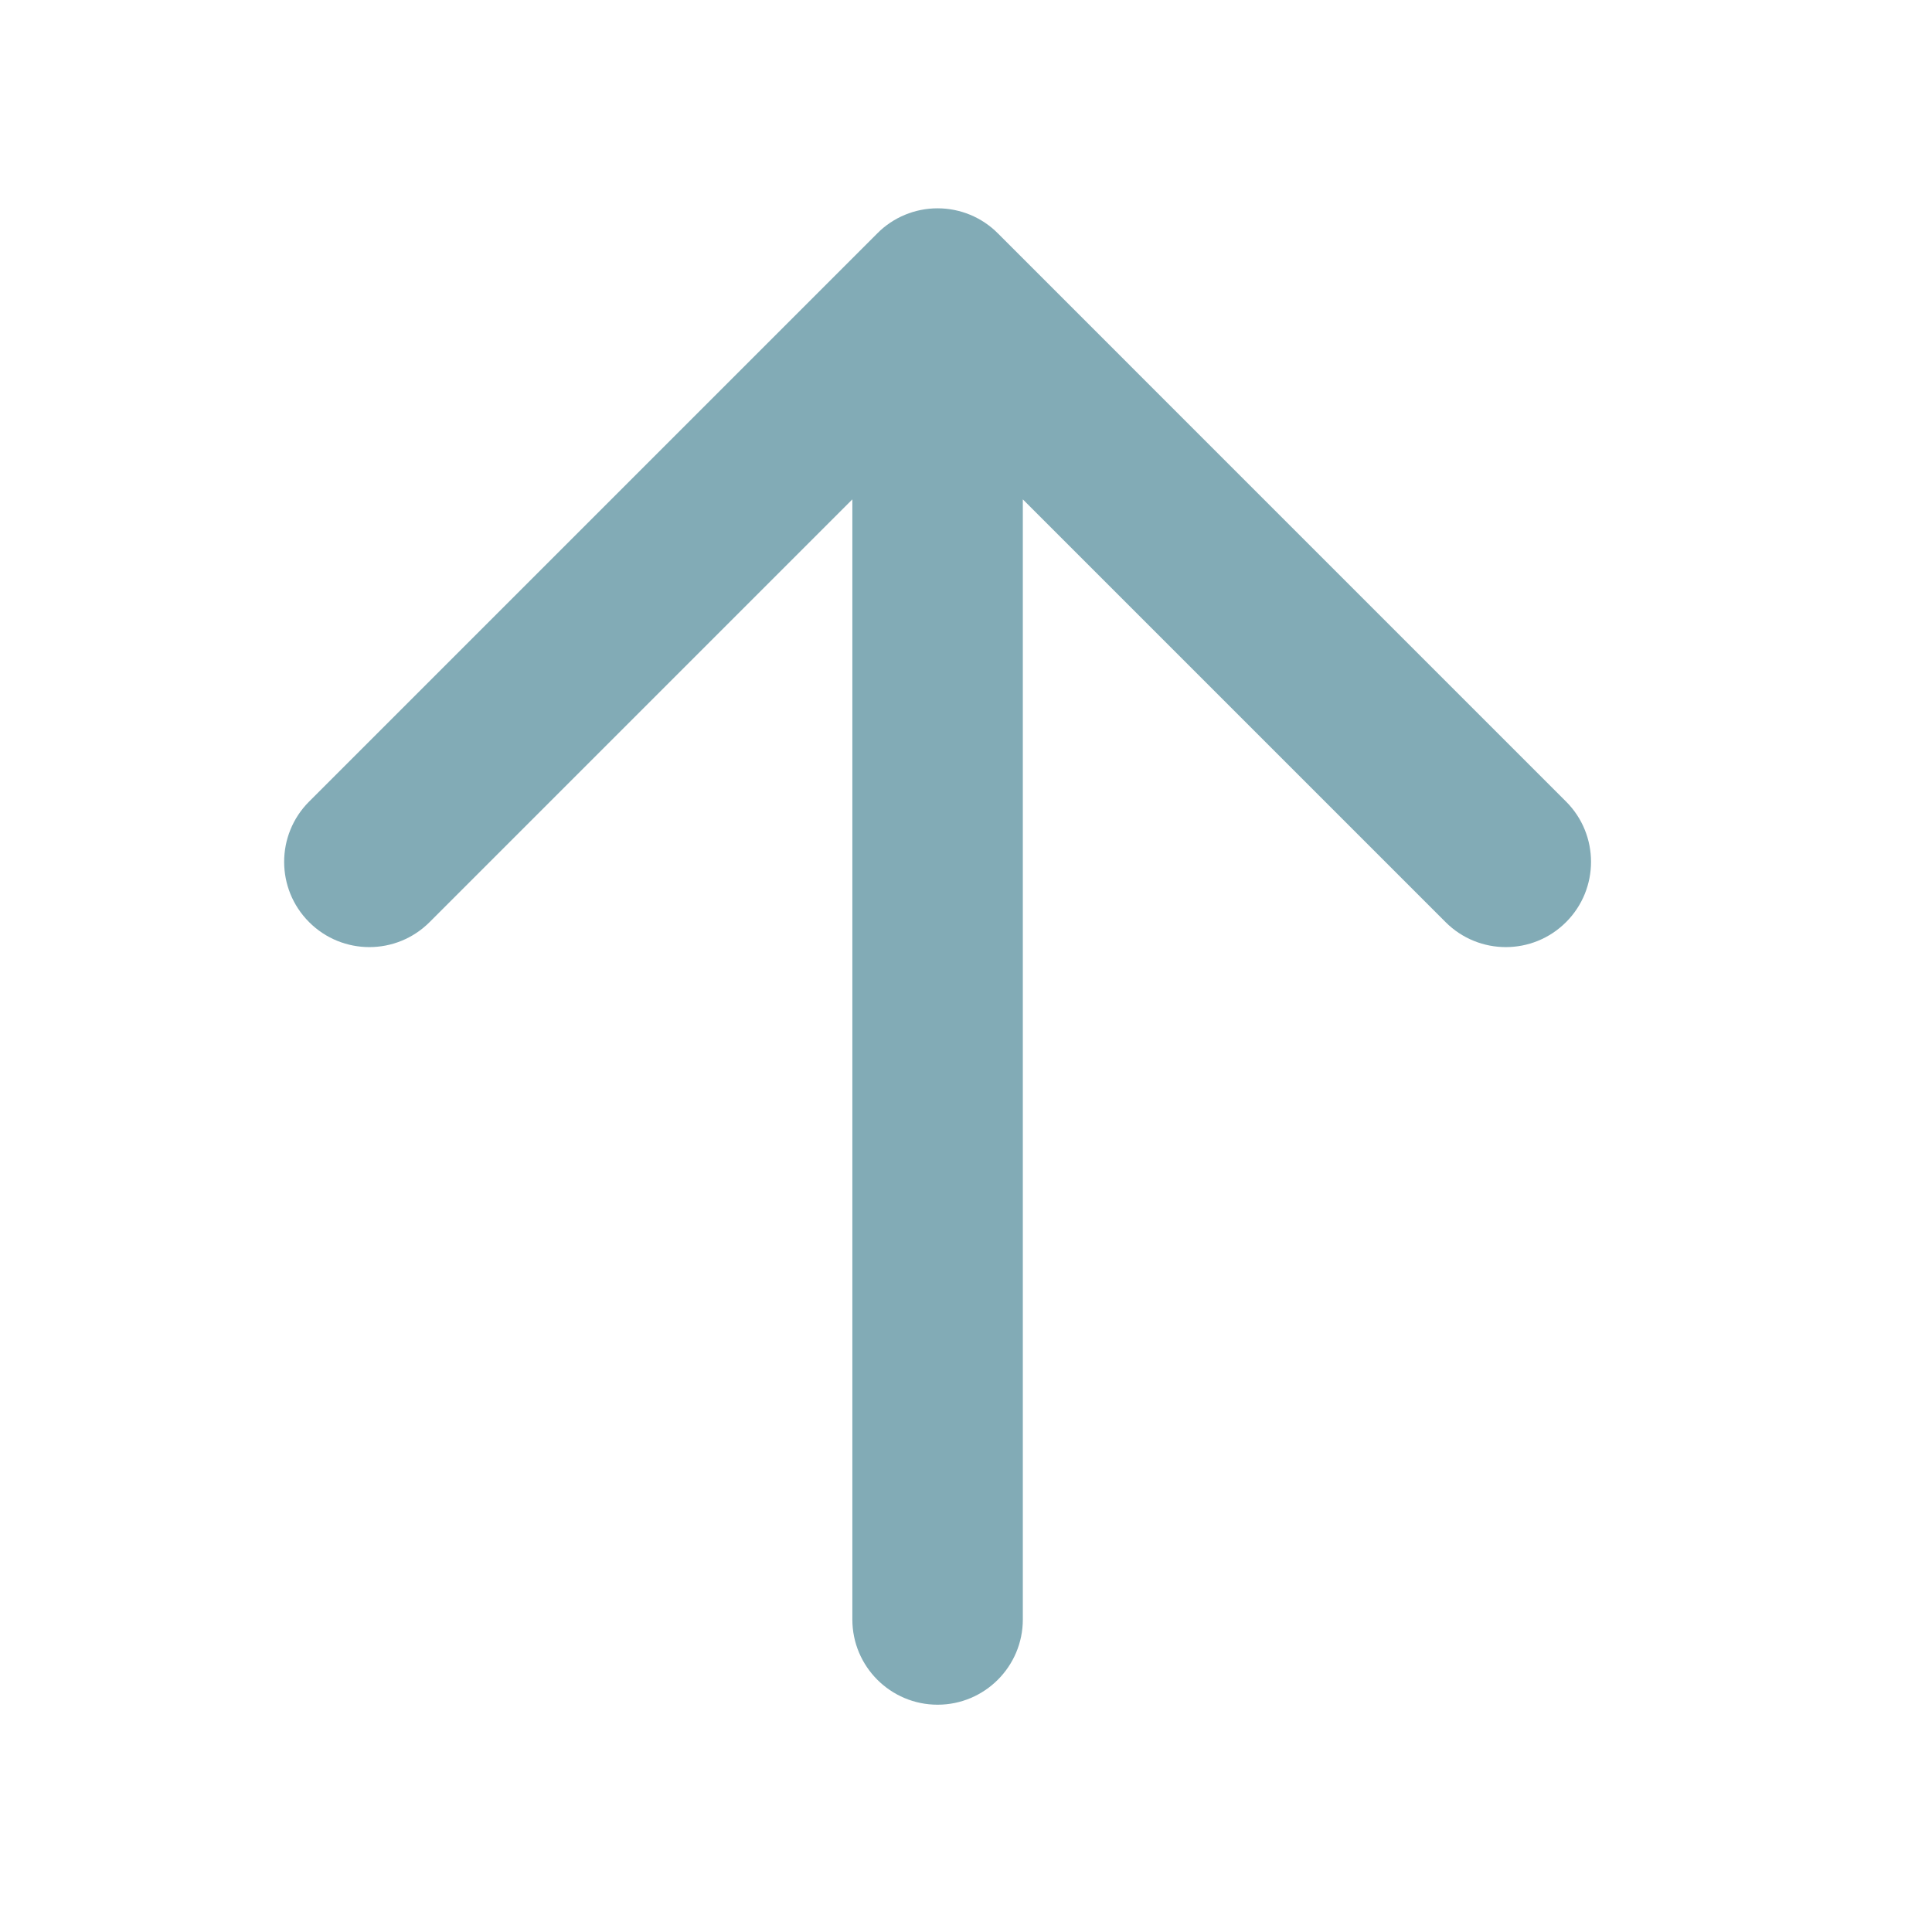 <?xml version="1.0" encoding="UTF-8"?> <svg xmlns="http://www.w3.org/2000/svg" width="17" height="17" viewBox="0 0 17 17" fill="none"><path fill-rule="evenodd" clip-rule="evenodd" d="M2.72 8.114C3.013 8.407 3.487 8.407 3.78 8.114L7.5 4.394L7.5 14.25C7.5 14.664 7.836 15 8.25 15C8.664 15 9 14.664 9 14.25L9 4.394L12.72 8.114C13.013 8.407 13.487 8.407 13.78 8.114C14.073 7.821 14.073 7.346 13.78 7.053L8.78 2.053C8.64 1.912 8.449 1.833 8.25 1.833C8.051 1.833 7.86 1.912 7.72 2.053L2.72 7.053C2.427 7.346 2.427 7.821 2.72 8.114Z" fill="#82ABB6"></path></svg> 